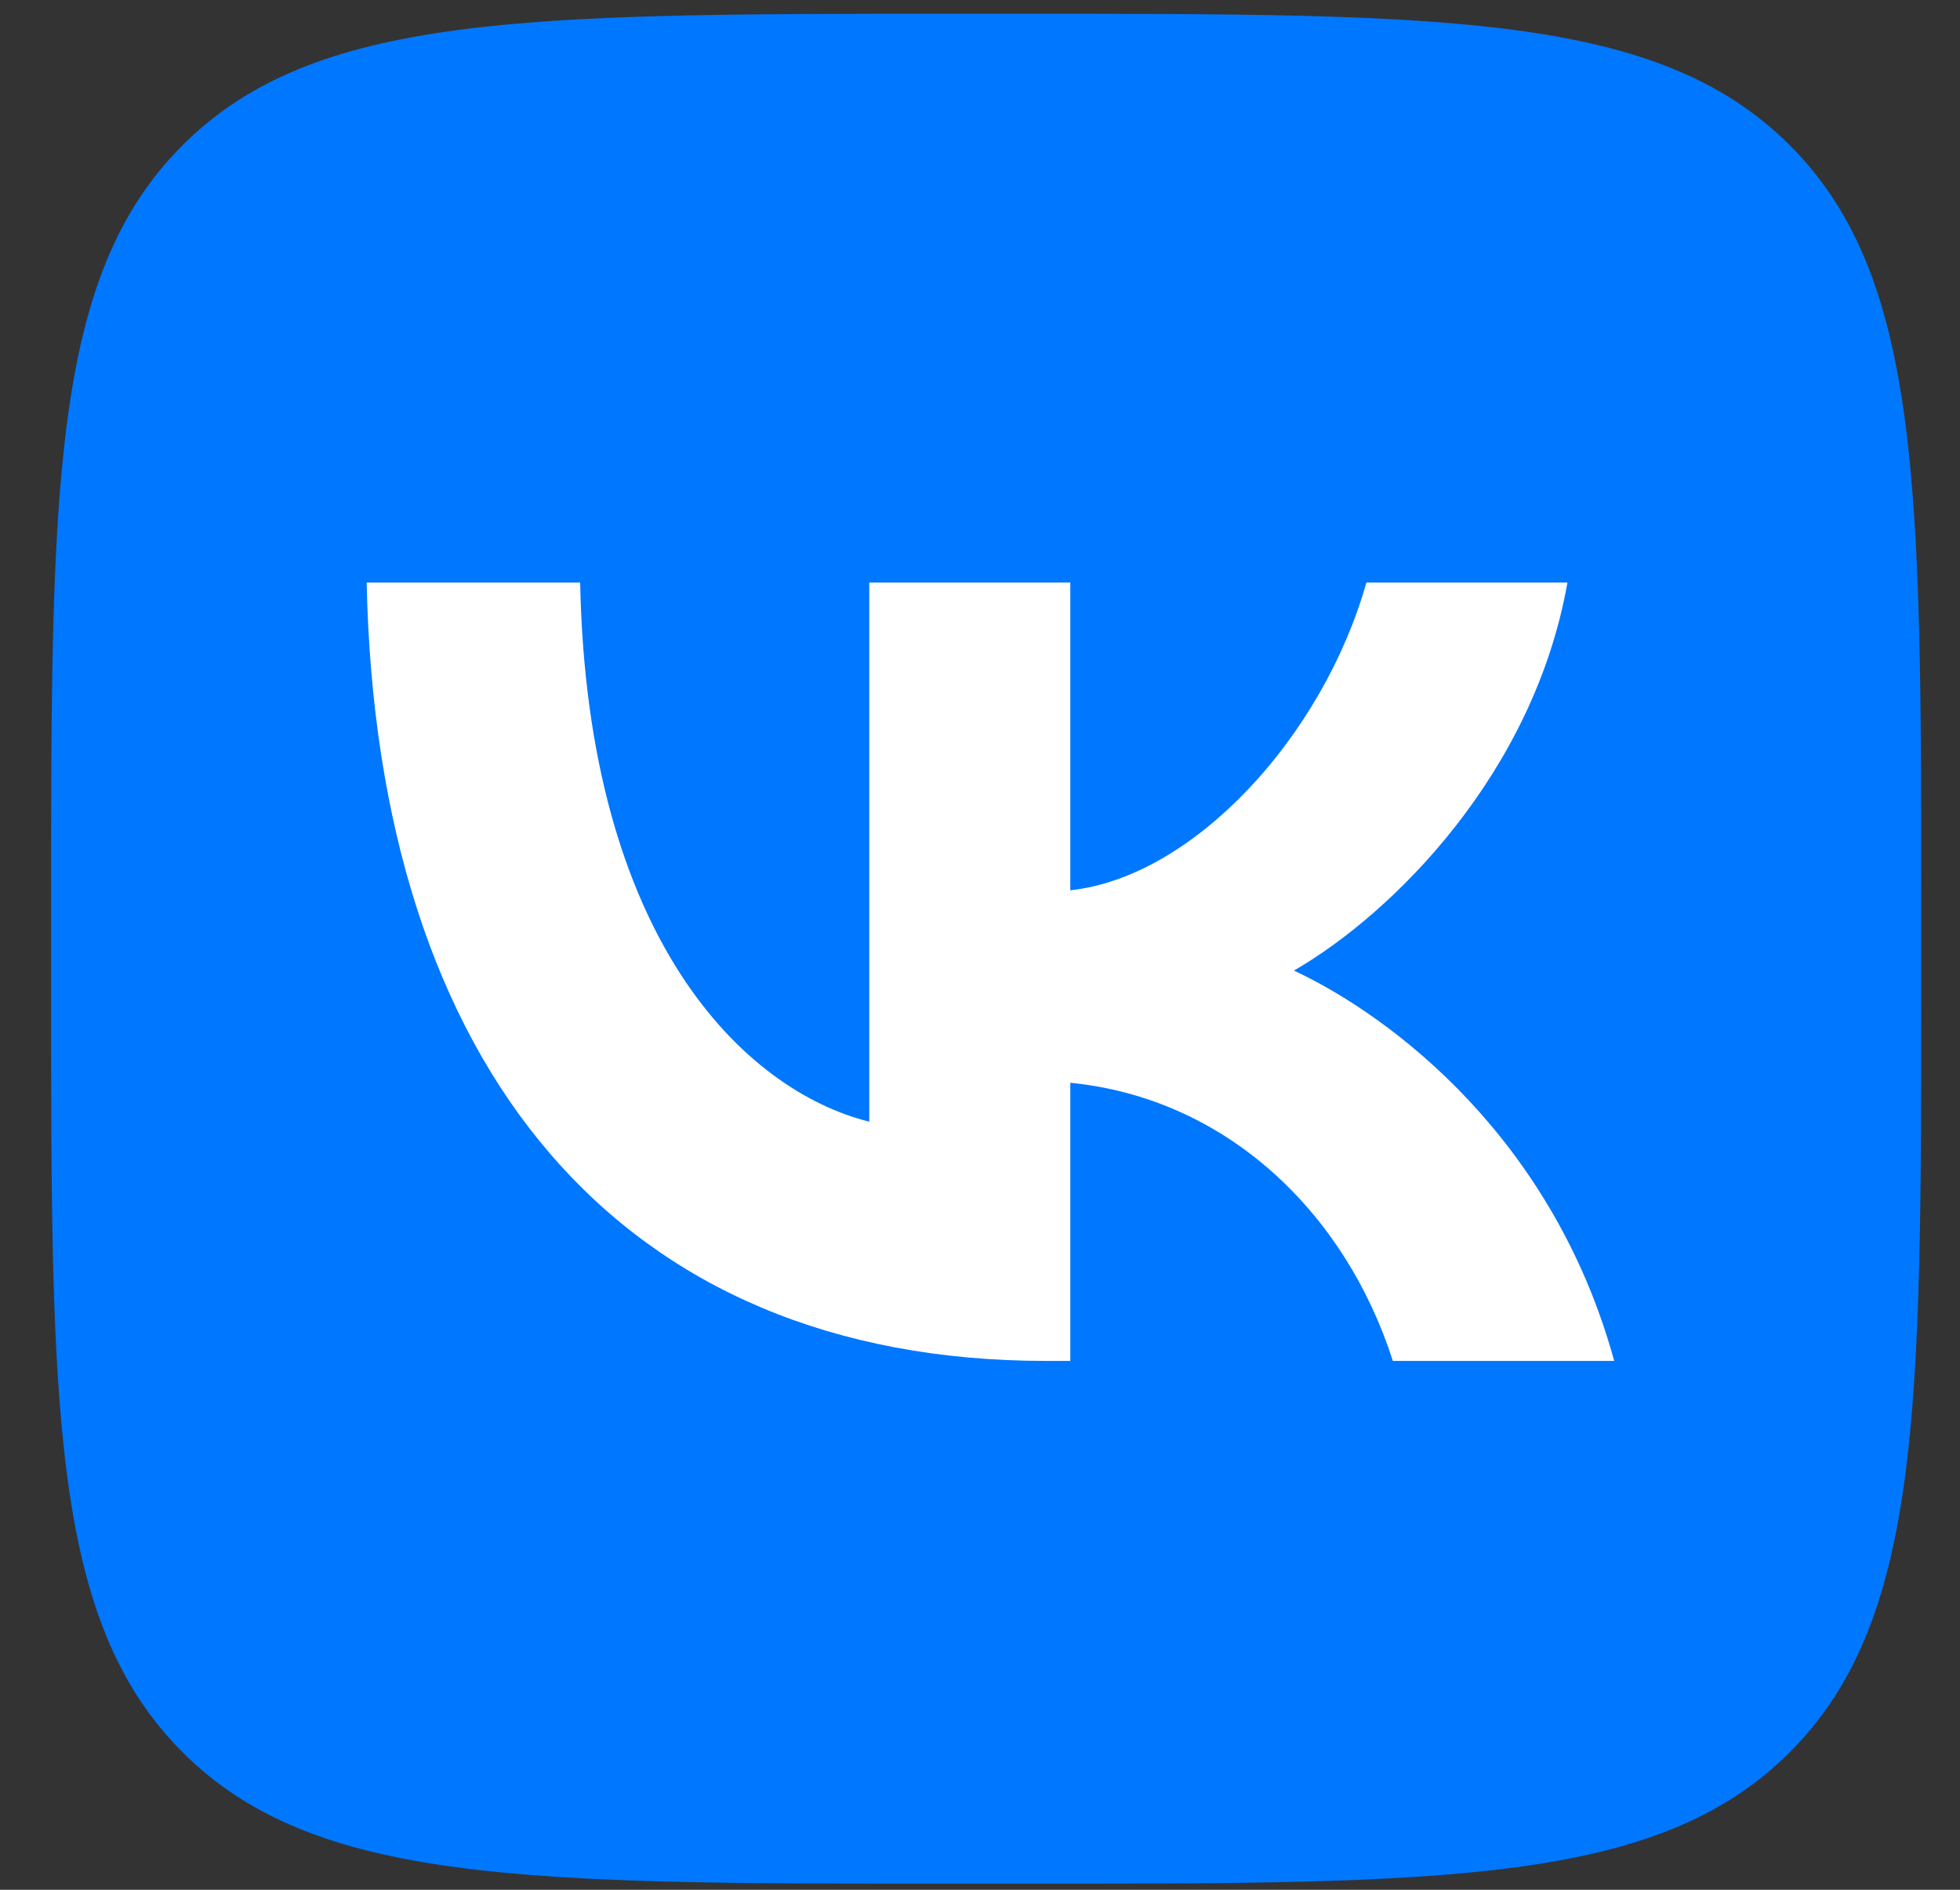 <svg width="28" height="27" viewBox="0 0 28 27" fill="none" xmlns="http://www.w3.org/2000/svg">
<rect x="0" y="0" width="28" height="27" fill="#333333" stroke="none"/>
<g clip-path="url(#clip0_8209_38017)">
<path d="M0.73 13.021C0.73 6.976 0.73 3.953 2.608 2.075C4.486 0.197 7.509 0.197 13.554 0.197H14.623C20.668 0.197 23.69 0.197 25.568 2.075C27.446 3.953 27.446 6.976 27.446 13.021V14.089C27.446 20.135 27.446 23.157 25.568 25.035C23.69 26.913 20.668 26.913 14.623 26.913H13.554C7.509 26.913 4.486 26.913 2.608 25.035C0.73 23.157 0.73 20.135 0.73 14.089V13.021Z" fill="#0077FF"/>
<path d="M14.945 19.444C8.856 19.444 5.383 15.269 5.238 8.323H8.288C8.389 13.421 10.637 15.581 12.418 16.026V8.323H15.29V12.72C17.049 12.531 18.897 10.527 19.52 8.323H22.392C21.913 11.039 19.91 13.043 18.485 13.867C19.91 14.535 22.192 16.282 23.06 19.444H19.898C19.22 17.329 17.528 15.692 15.29 15.47V19.444H14.945Z" fill="white"/>
</g>
<defs>
<clipPath id="clip0_8209_38017">
<rect width="26.716" height="26.716" fill="white" transform="translate(0.73 0.197)"/>
</clipPath>
</defs>
</svg>
